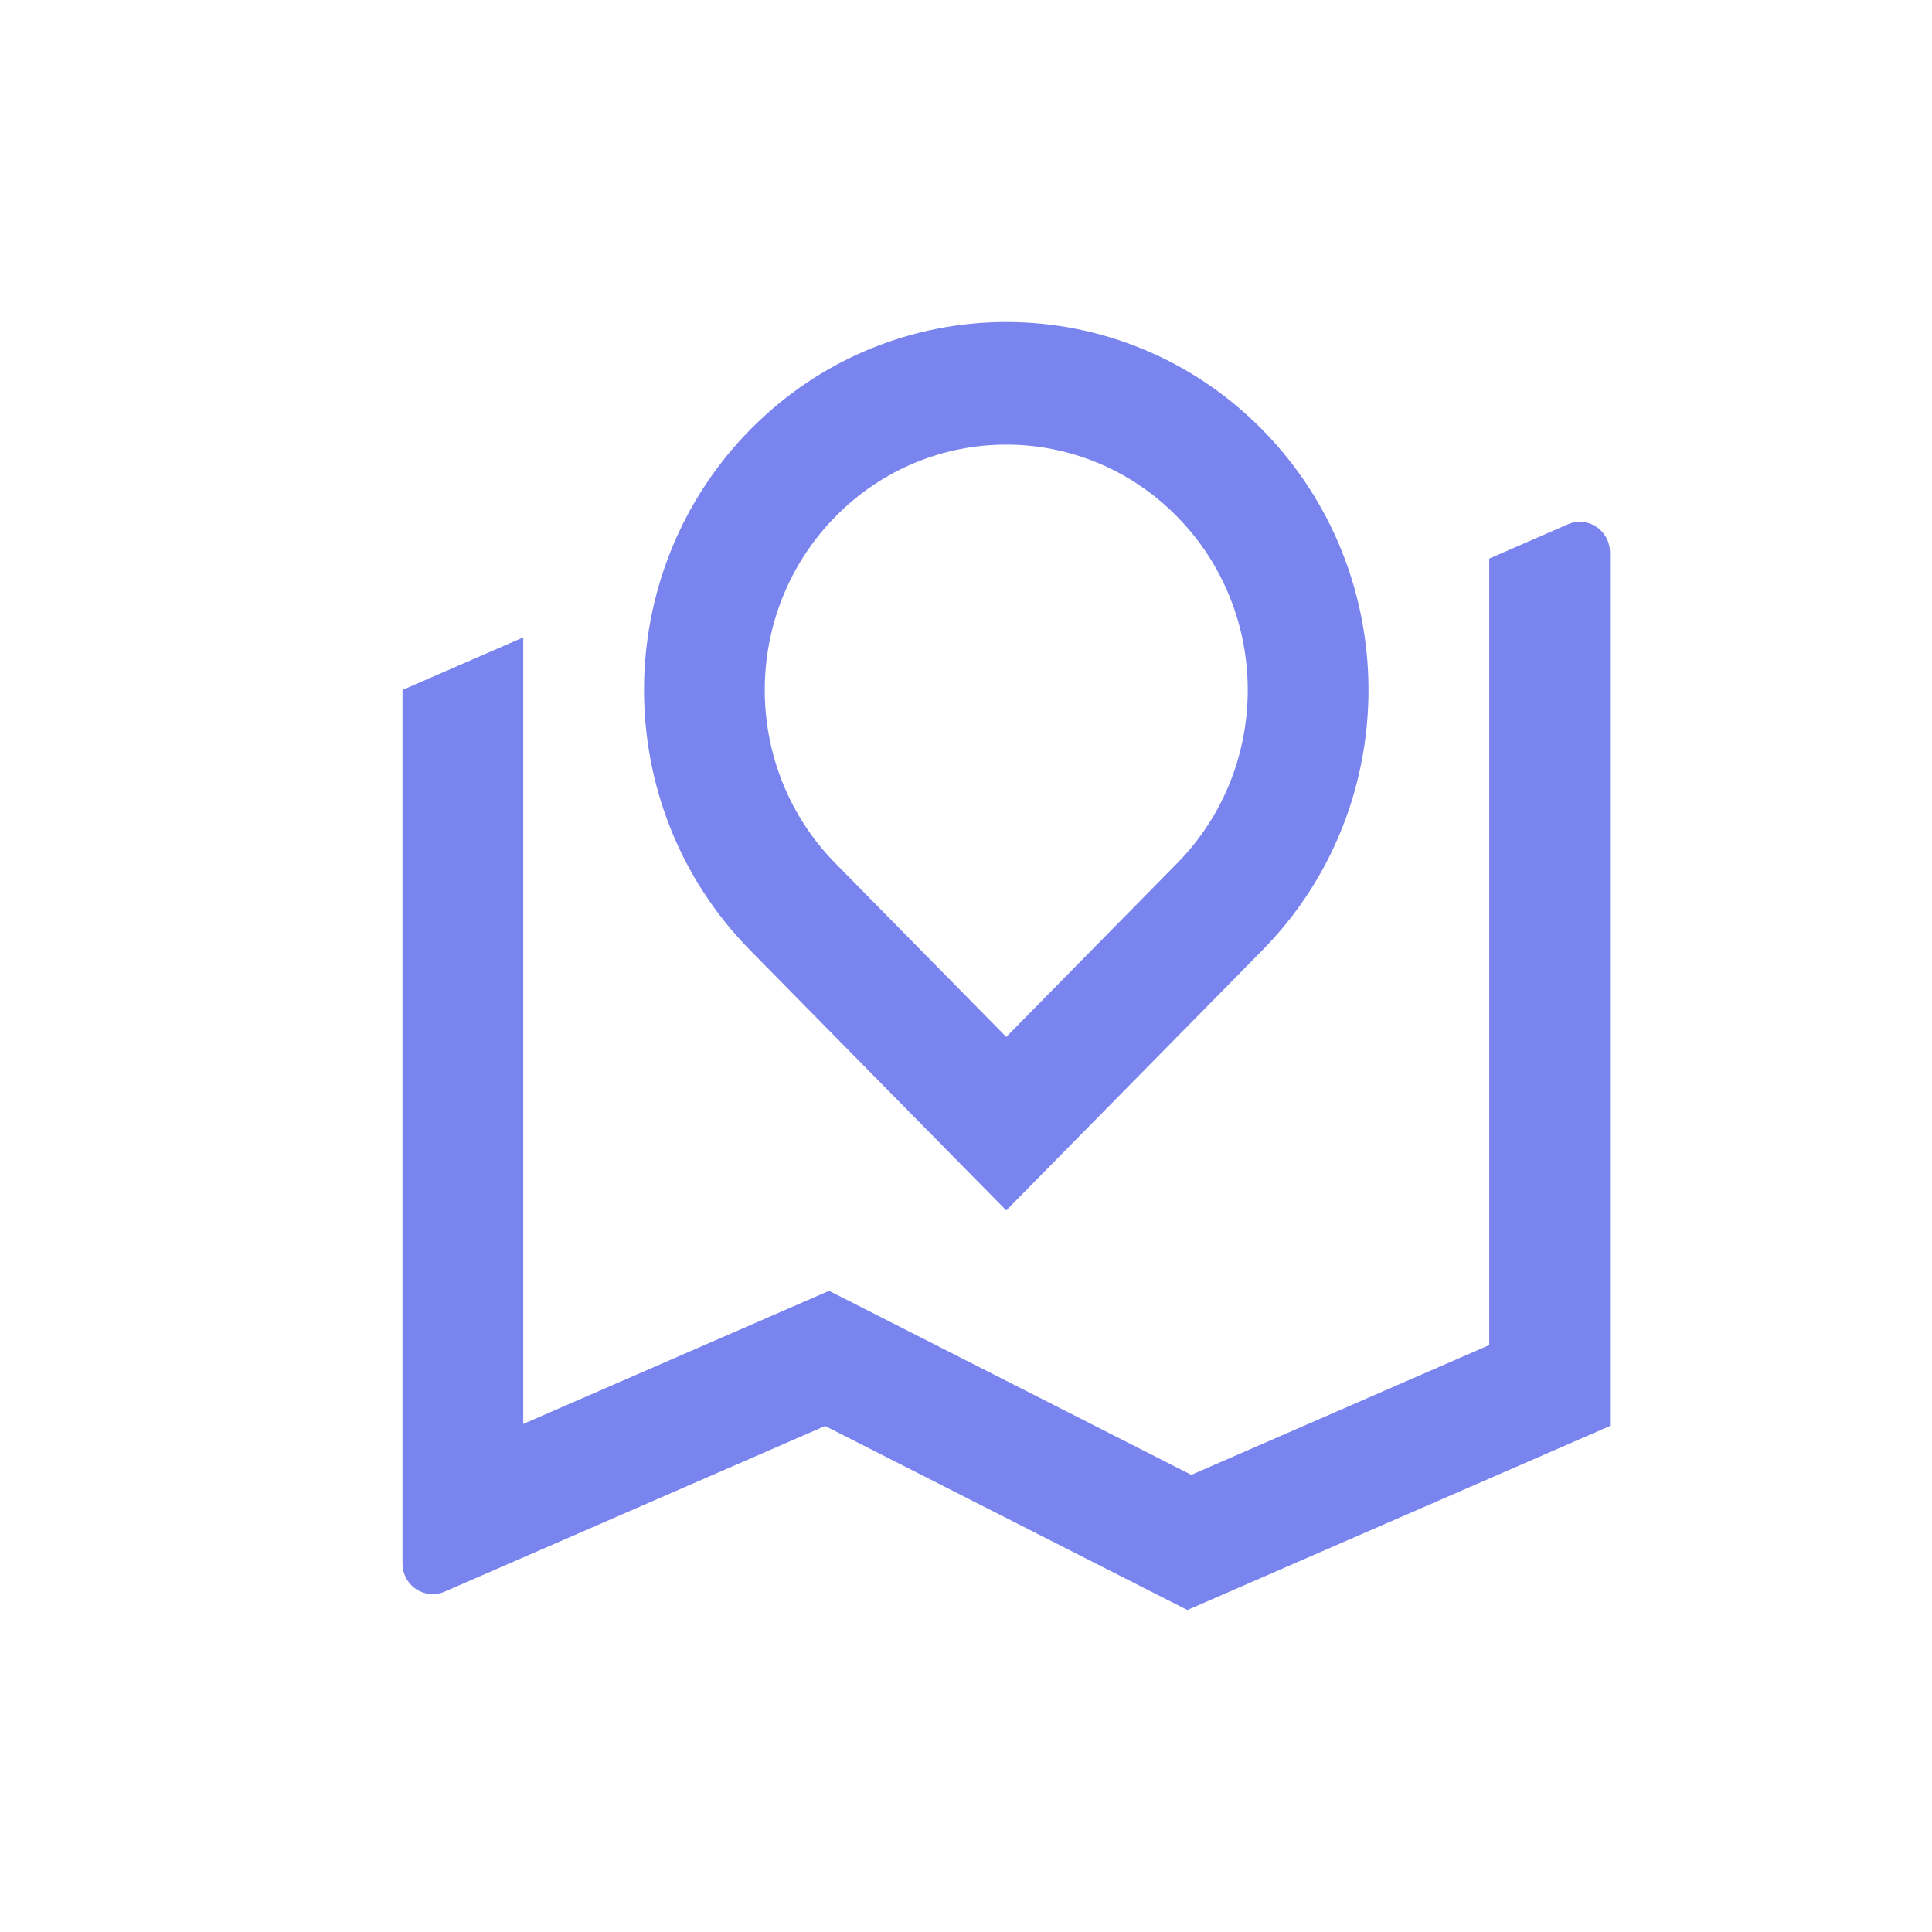 <svg width="24" height="24" viewBox="0 0 24 24" fill="none" xmlns="http://www.w3.org/2000/svg">
<path d="M6.5 7.918V17.689L10.299 16.035L14.799 18.321L18.5 16.709V6.939L19.477 6.513C19.668 6.43 19.888 6.52 19.97 6.713C19.99 6.761 20 6.812 20 6.863V17.714L14.75 20L10.25 17.714L5.523 19.772C5.332 19.855 5.112 19.766 5.03 19.572C5.01 19.525 5 19.474 5 19.422V8.571L6.5 7.918ZM15.682 11.804L12.5 15.036L9.318 11.804C7.561 10.019 7.561 7.124 9.318 5.339C11.075 3.554 13.925 3.554 15.682 5.339C17.439 7.124 17.439 10.019 15.682 11.804ZM12.5 12.881L14.621 10.726C15.793 9.536 15.793 7.607 14.621 6.416C13.45 5.226 11.55 5.226 10.379 6.416C9.207 7.607 9.207 9.536 10.379 10.726L12.5 12.881Z" fill="#7984EE"/>
</svg>
